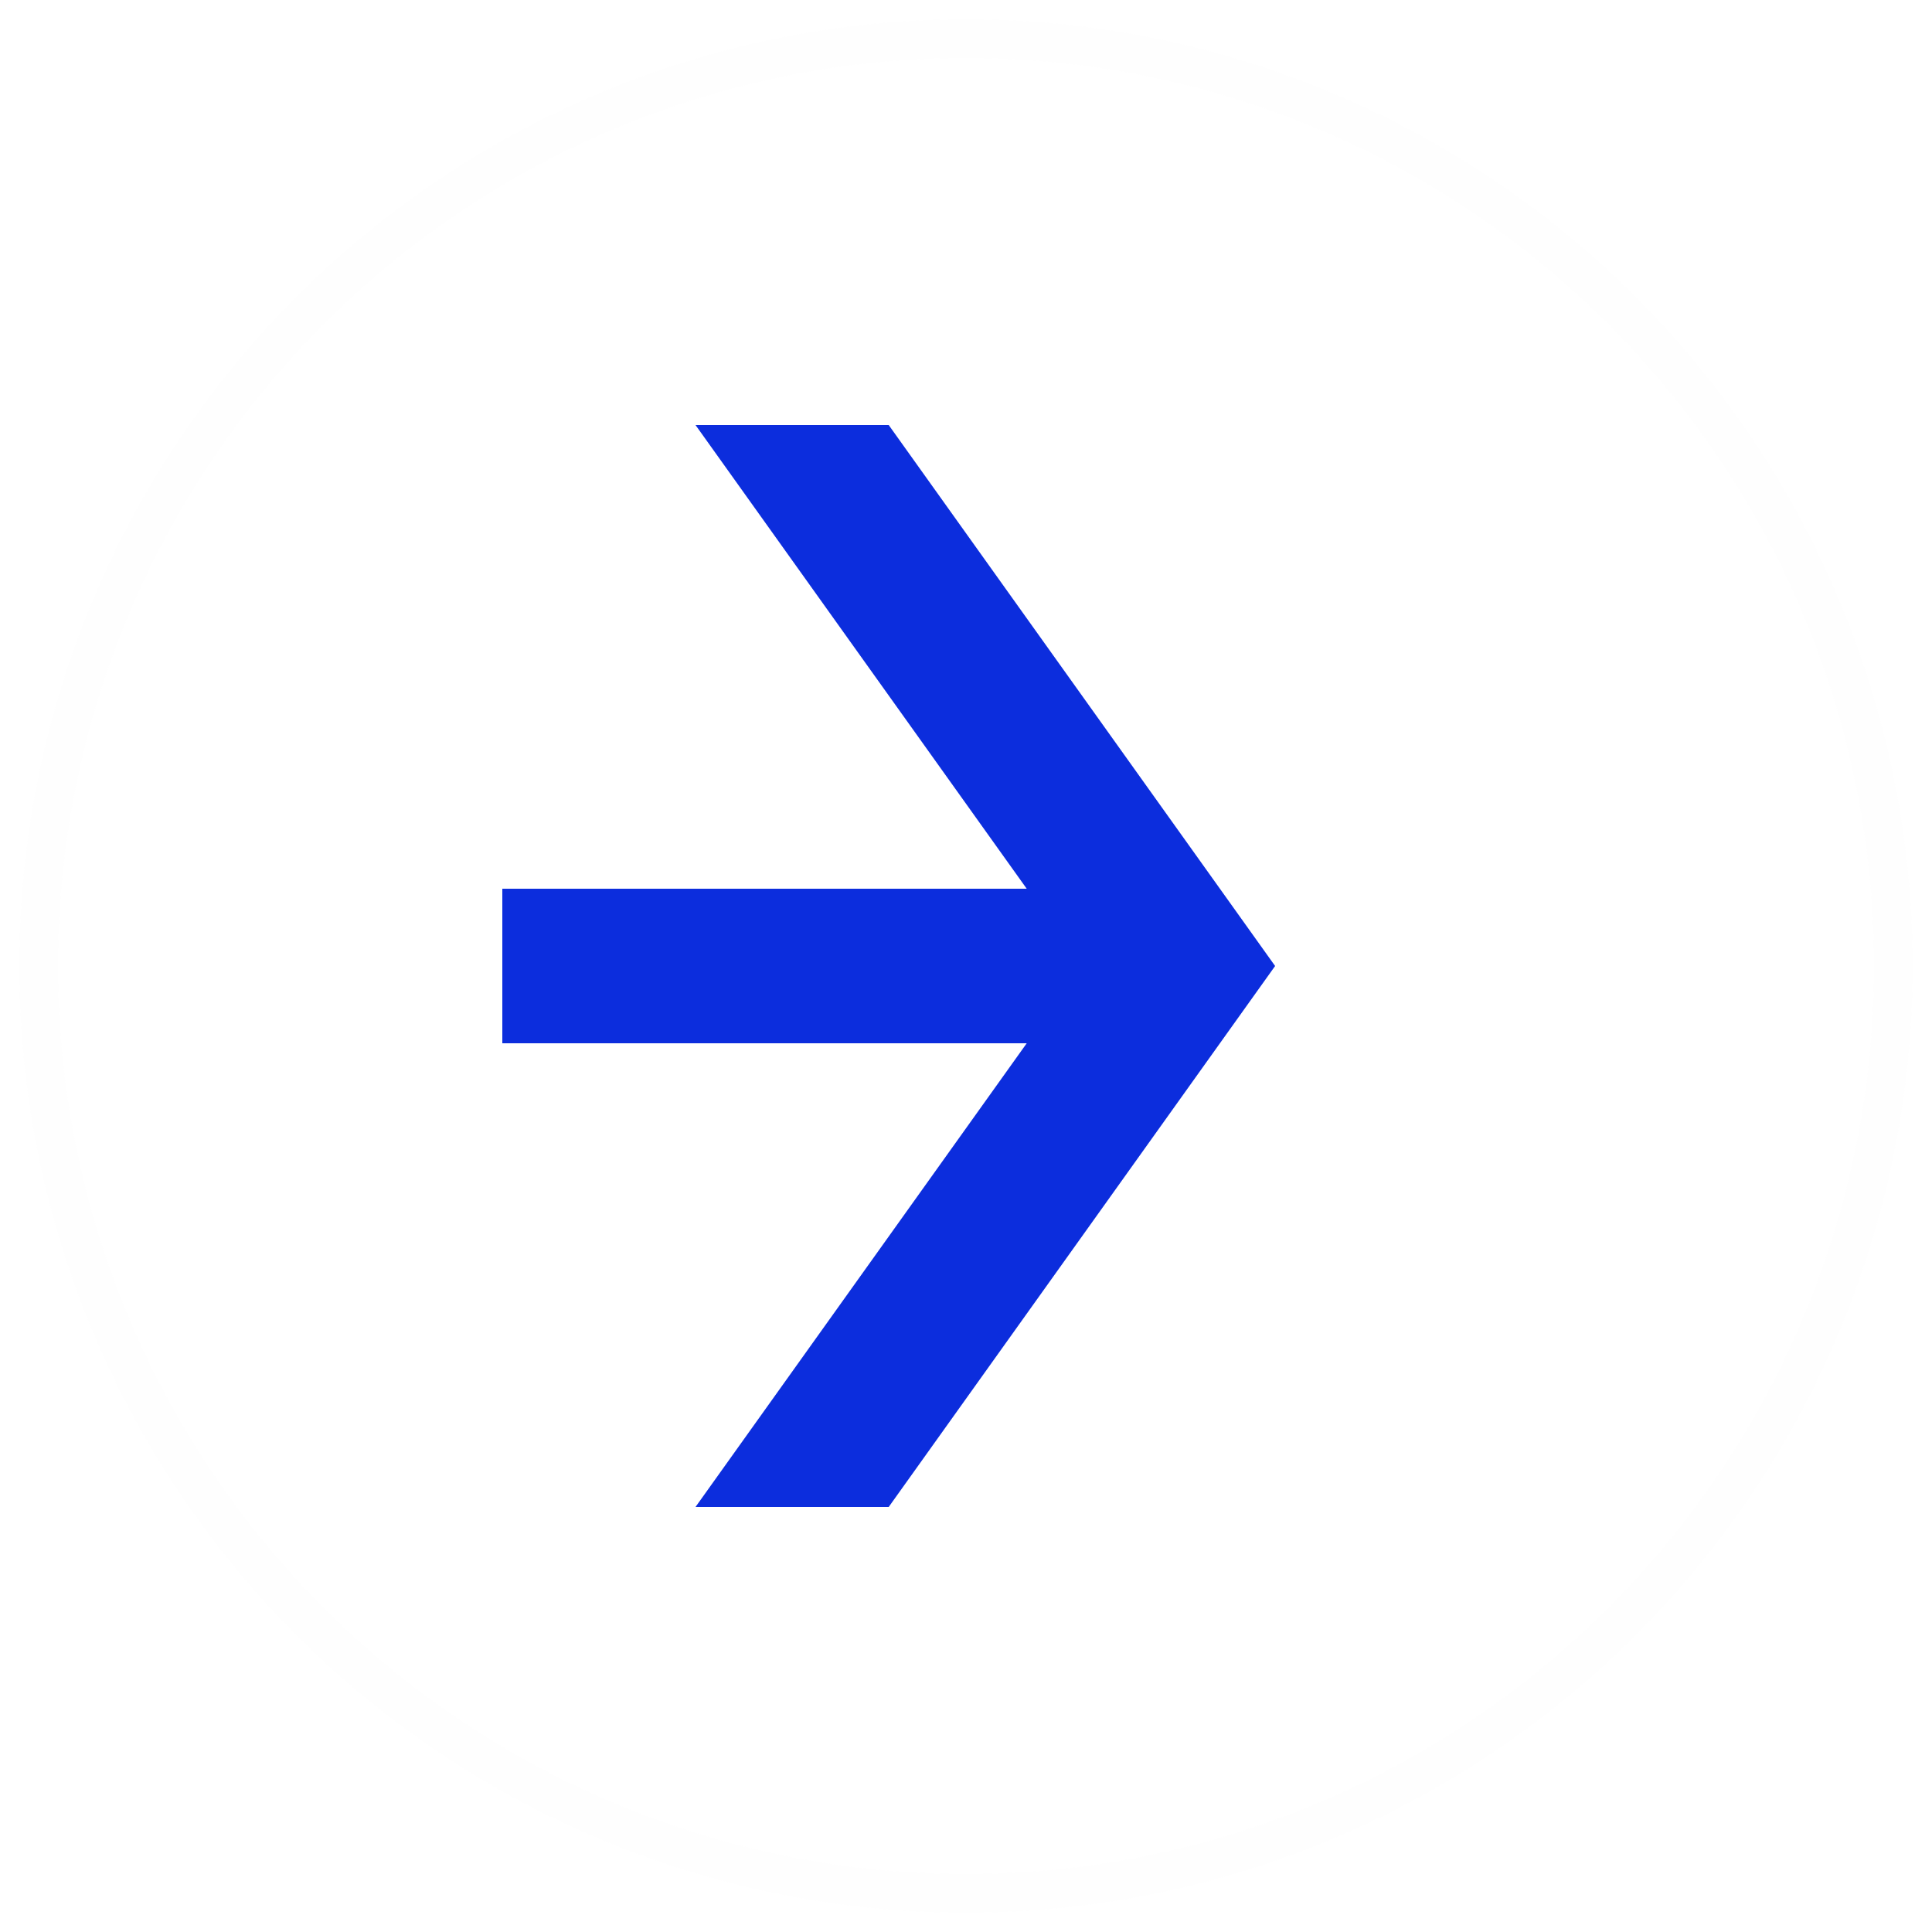 <svg width="50" height="50" viewBox="0 0 50 50" fill="none" xmlns="http://www.w3.org/2000/svg">
<circle opacity="0.01" cx="25" cy="25" r="24" stroke="#979797"/>
<path fill-rule="evenodd" clip-rule="evenodd" d="M23 11H18L28 25L18 39H23L33 25L23 11Z" fill="#0C2DDD"/>
<rect x="13" y="23" width="17" height="4" fill="#0C2DDD"/>
</svg>
